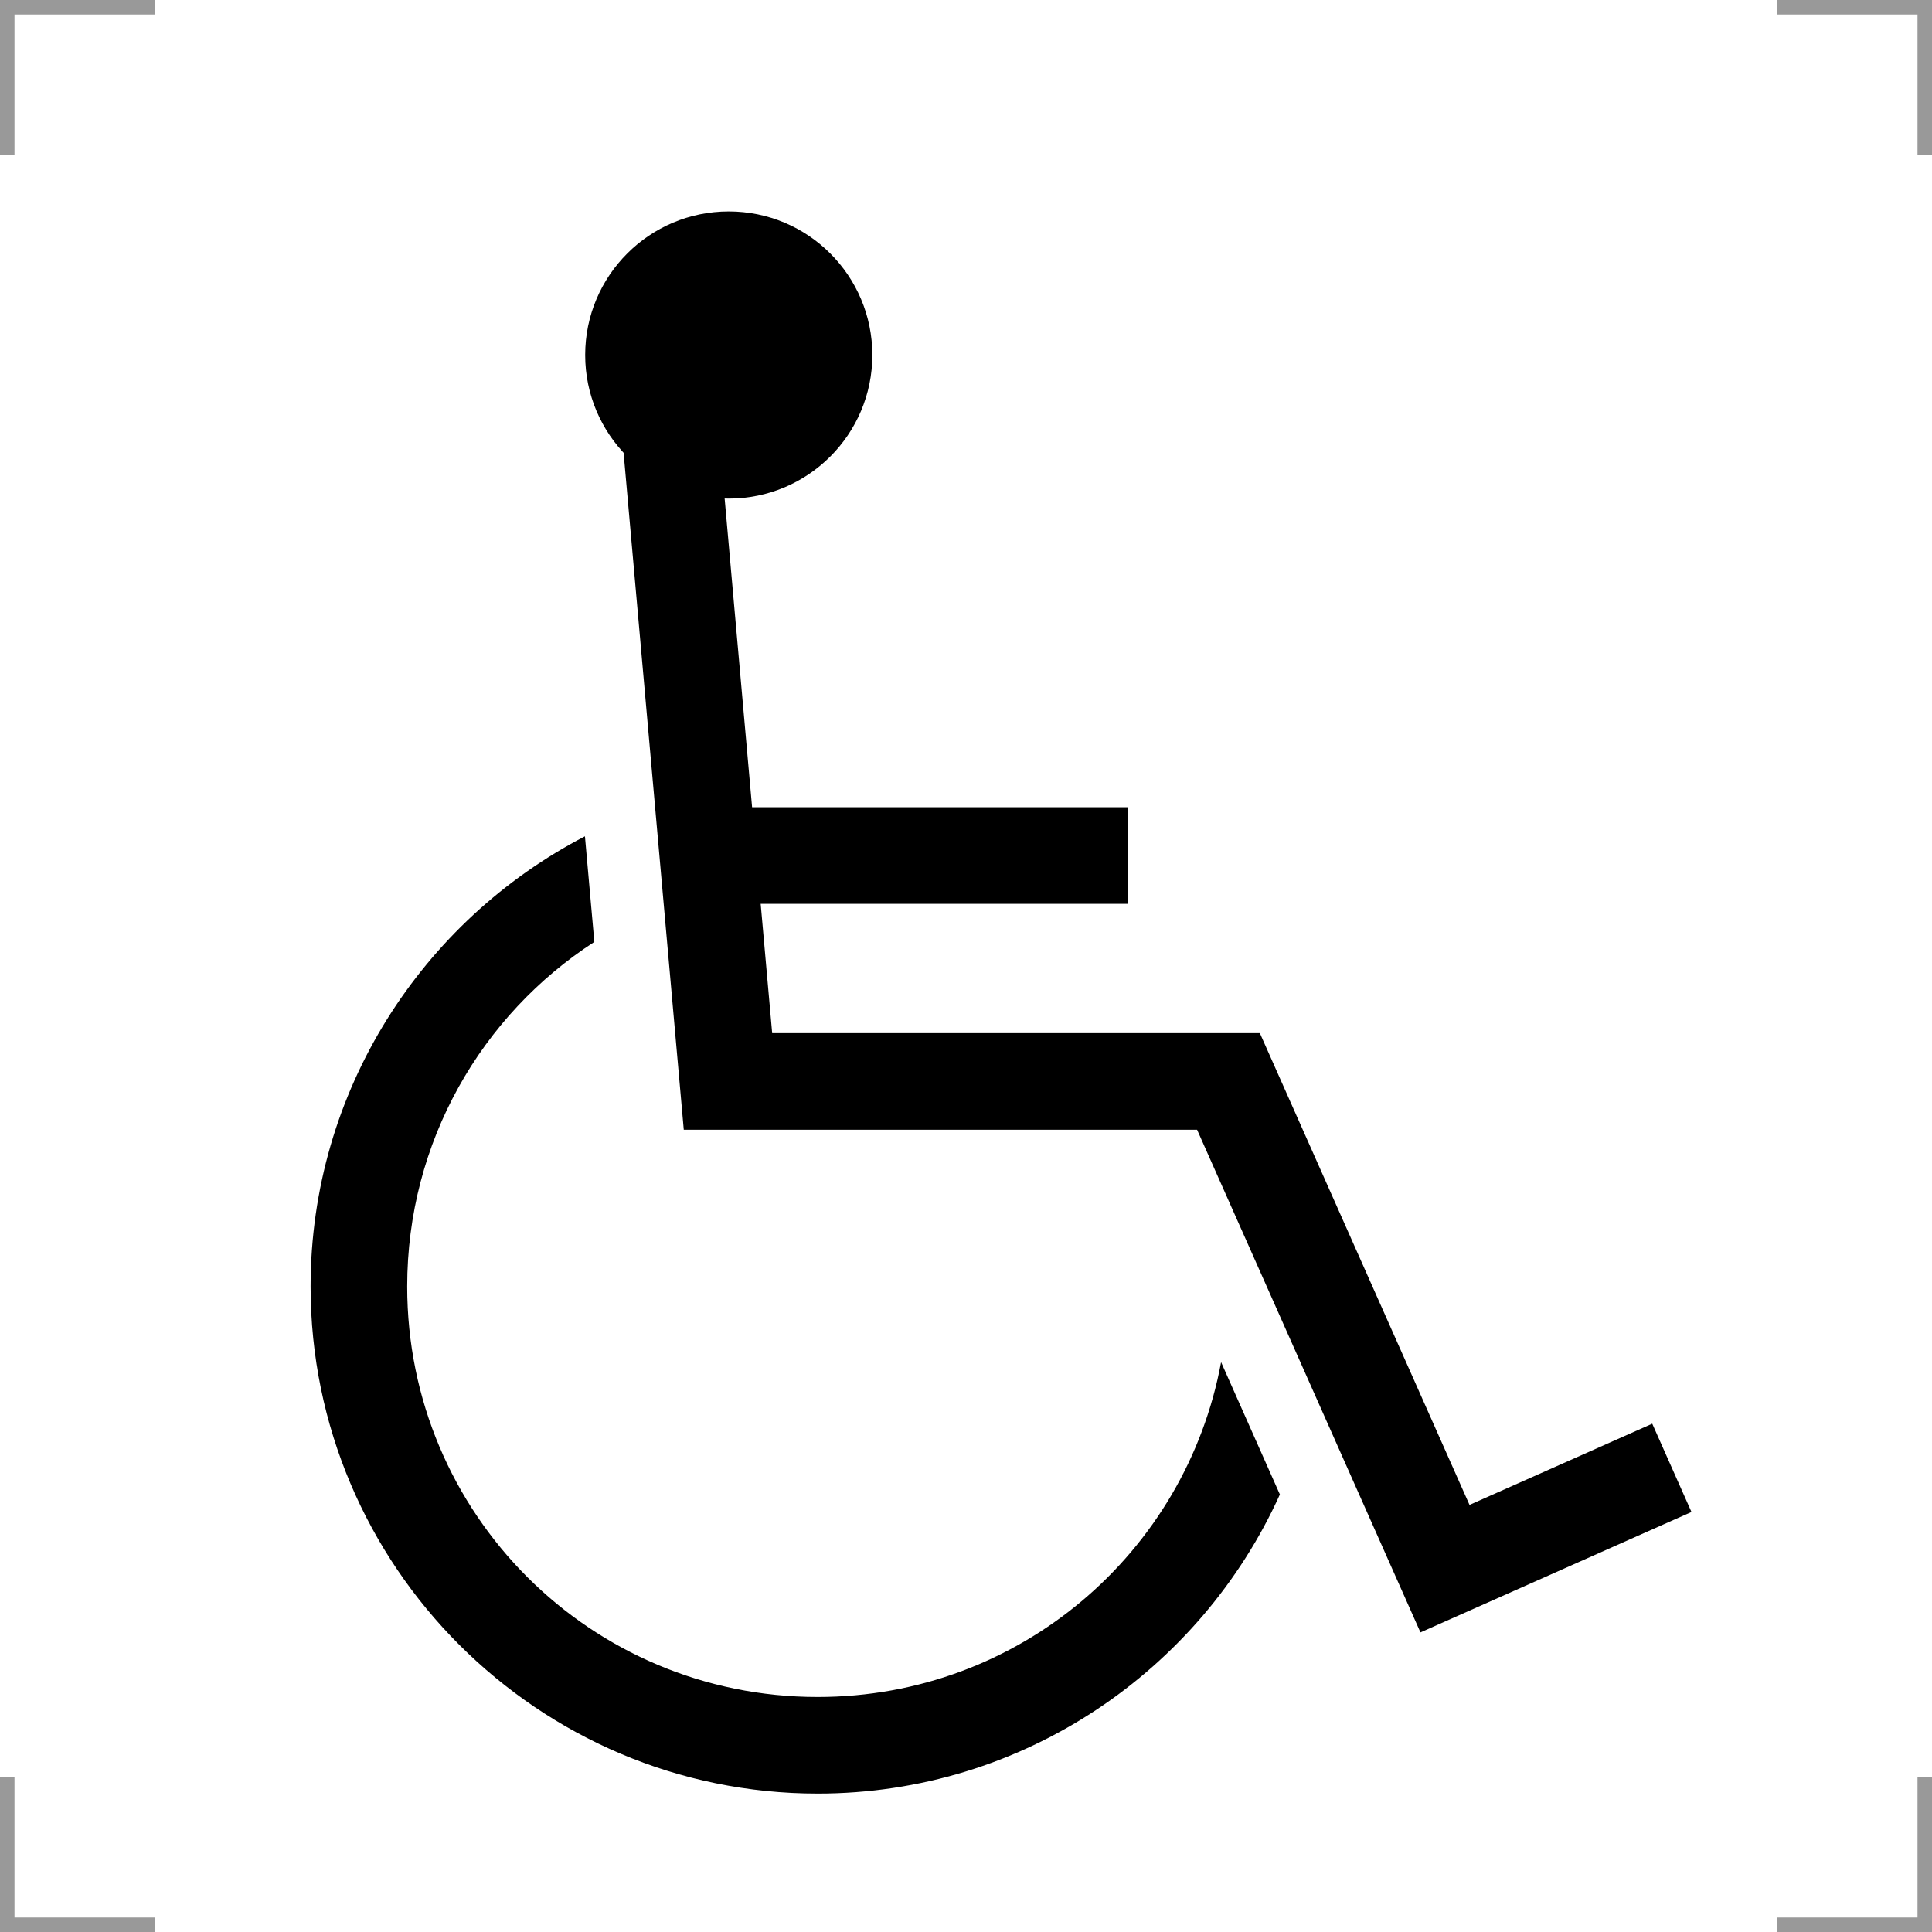 <?xml version="1.0" encoding="UTF-8"?>
<svg width="200" height="200" version="1.1" xmlns="http://www.w3.org/2000/svg">
 <g fill="none" stroke="#999" stroke-width="3">
  <path d="m0 16v-16h16"/>
  <path d="m200 16v-16h-16"/>
  <path d="m0 184v16h16"/>
  <path d="m200 184v16h-16"/>
 </g>
 <circle cx="75.441" cy="36.75" r="14.863"/>
 <path d="m68.671 36.711 6.688 75.238h51.812l22.414 50.437 23.485-10.436" fill="none" stroke="#000" stroke-width="10"/>
 <path d="m73.28 88.565h43.499" fill="none" stroke="#000" stroke-width="10"/>
 <path d="m60.553 86.574c-16.849 8.749-28.4 26.357-28.4 46.607 0 28.93 23.56 52.49 52.49 52.49 21.262 0 39.61-12.734 47.85-30.965l-6.086-13.697c-3.659 19.764-20.915 34.662-41.764 34.662-23.526 0-42.49-18.964-42.49-42.49 0-14.988 7.703-28.115 19.373-35.676l-0.973-10.932z"/>
</svg>
